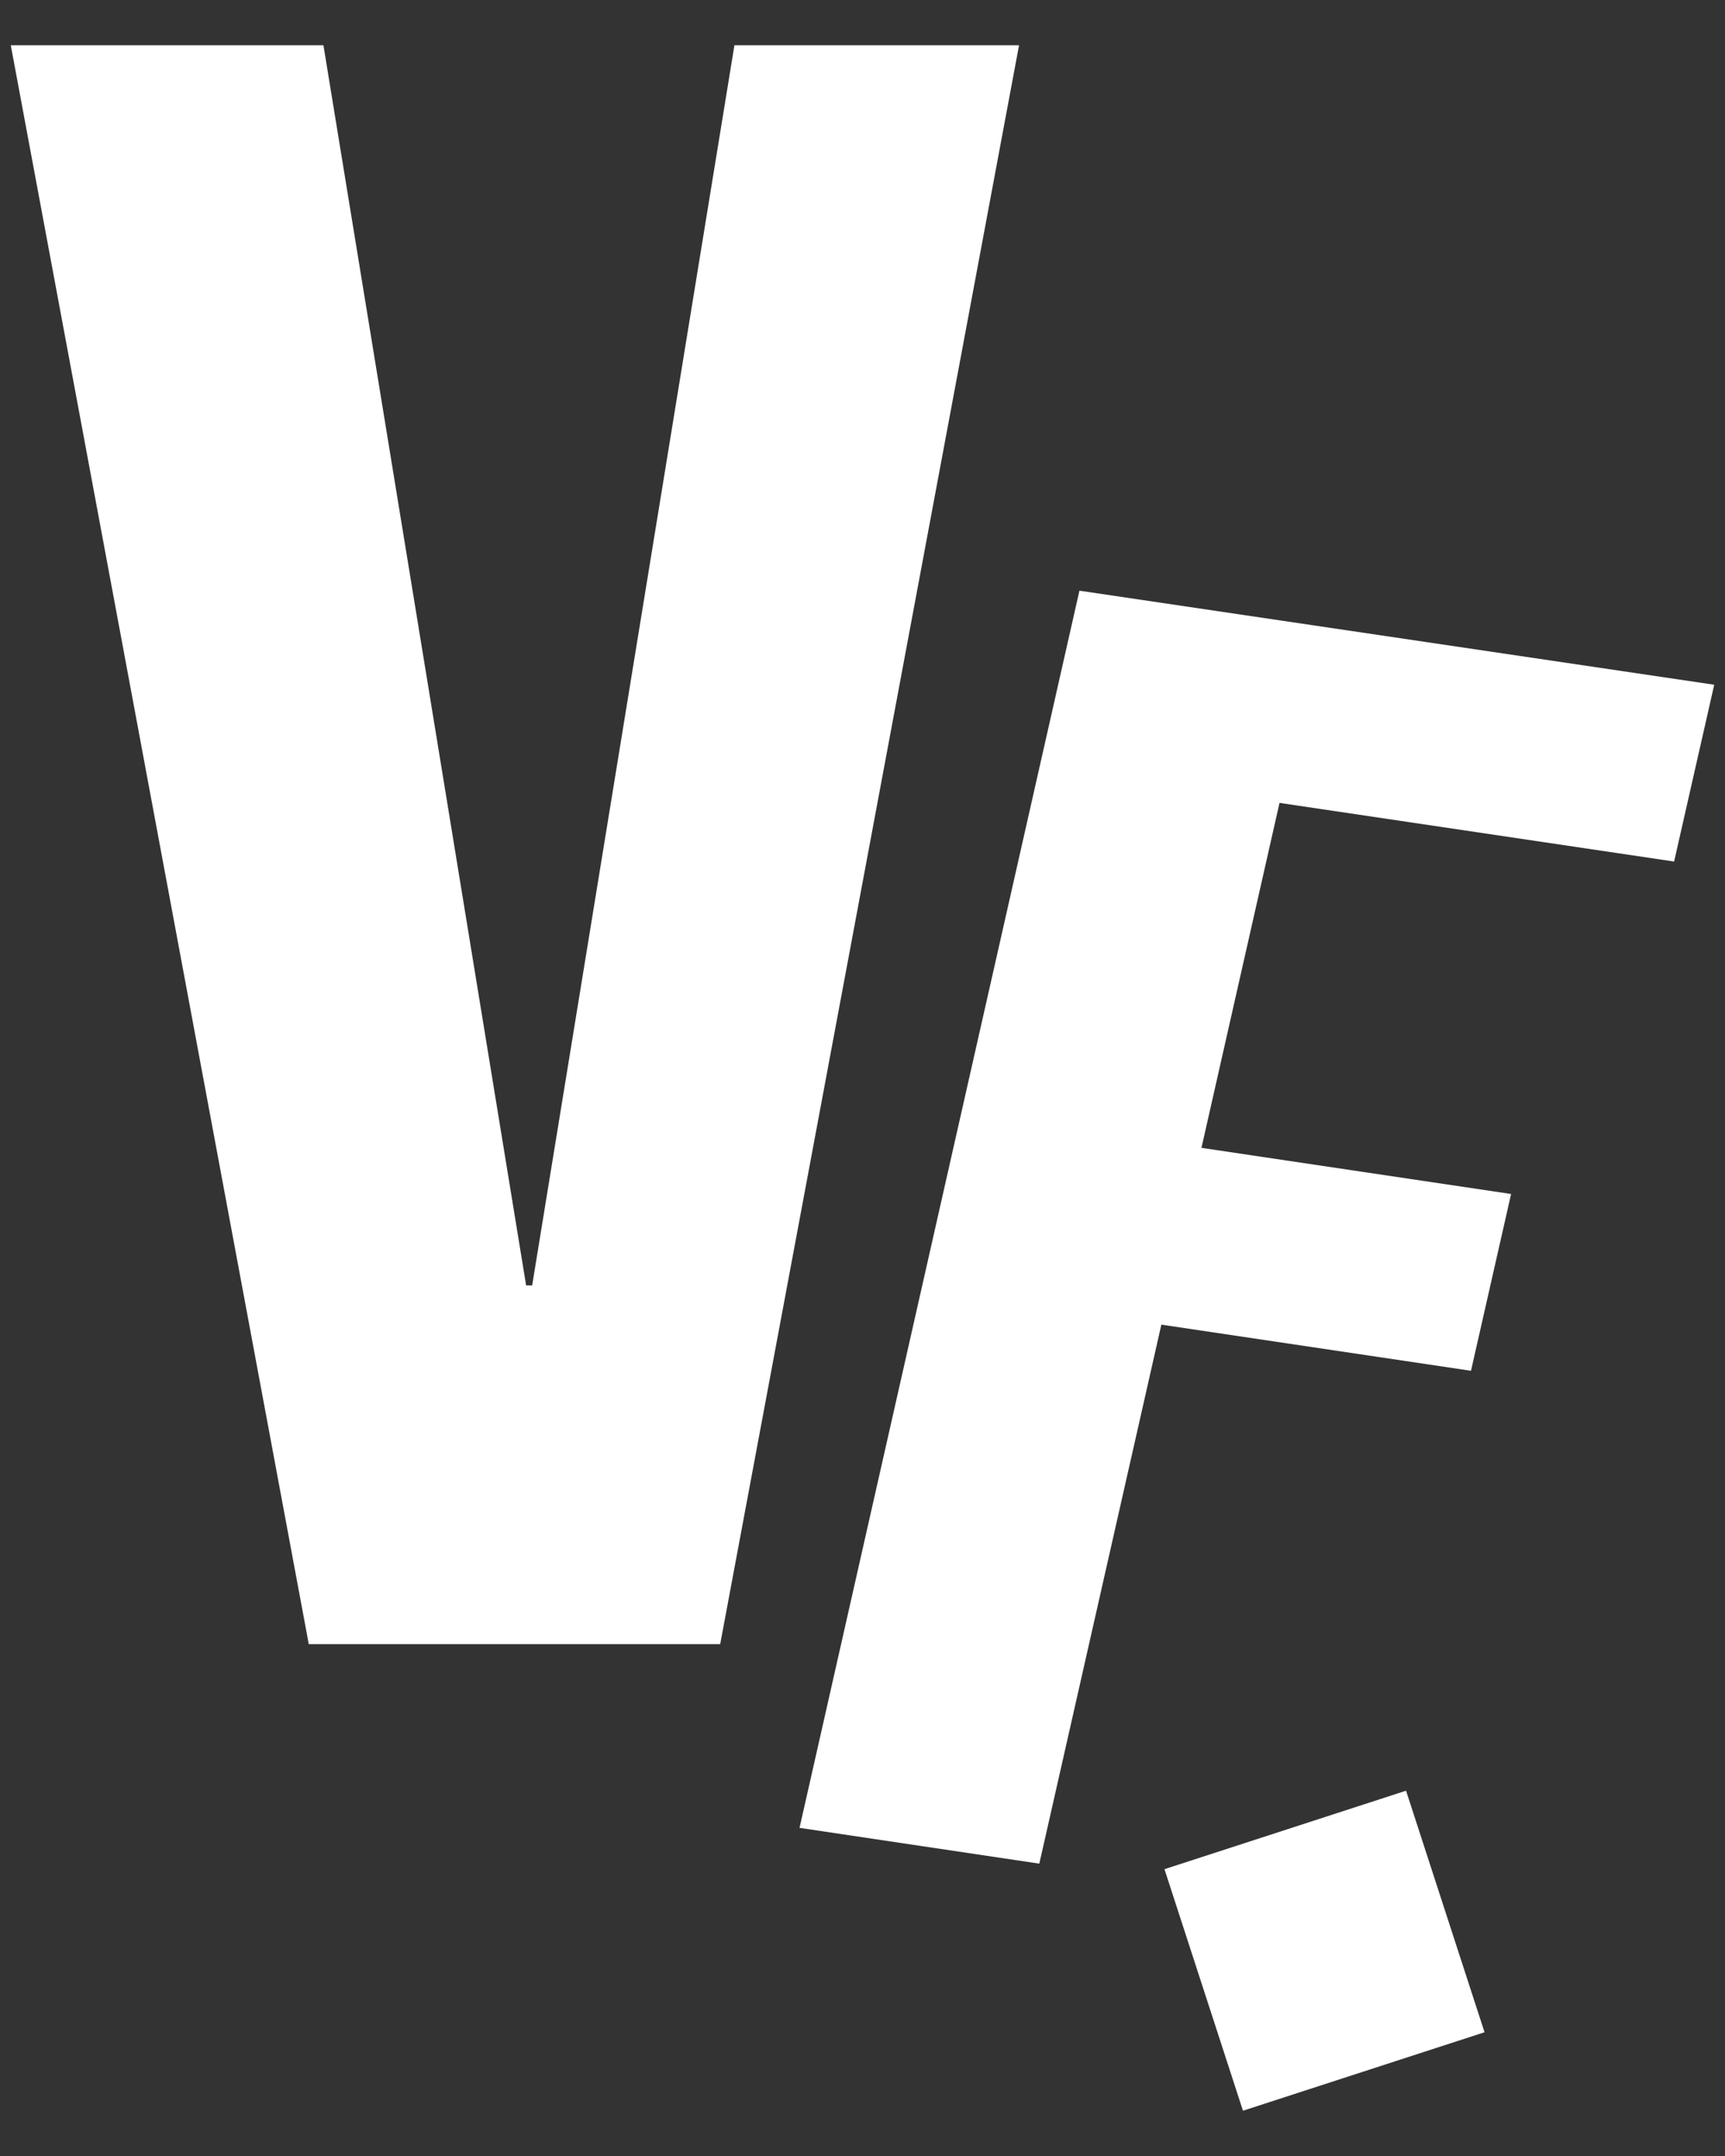 <?xml version="1.0" encoding="UTF-8"?>
<svg id="Vrstva_1" xmlns="http://www.w3.org/2000/svg" version="1.1" viewBox="0 0 400 500">
  <rect x="0" y="0" width="400" height="500" fill="#333333" stroke="none"/>
  <!-- Generator: Adobe Illustrator 29.3.1, SVG Export Plug-In . SVG Version: 2.1.0 Build 151)  -->
  <defs>
    <style>
      .st0 {
        fill: #fff;
      }
    </style>
  </defs>
  <path class="st0" d="M2.5,10.5h72.5l47,287.6h1.4L170.3,10.5h66l-69.3,370.8h-95.4L2.5,10.5Z"/>
  <path class="st0" d="M250.4,137l147.1,21.8-9.3,41-91.5-13.6-18.1,80,71.8,10.7-9.3,41-71.8-10.7-28.3,125-55.6-8.3,64.9-286.9h0Z"/>
  <rect class="st0" x="277.7" y="423" width="58.9" height="58.9" transform="translate(-124.8 117) rotate(-18)"/>
</svg>